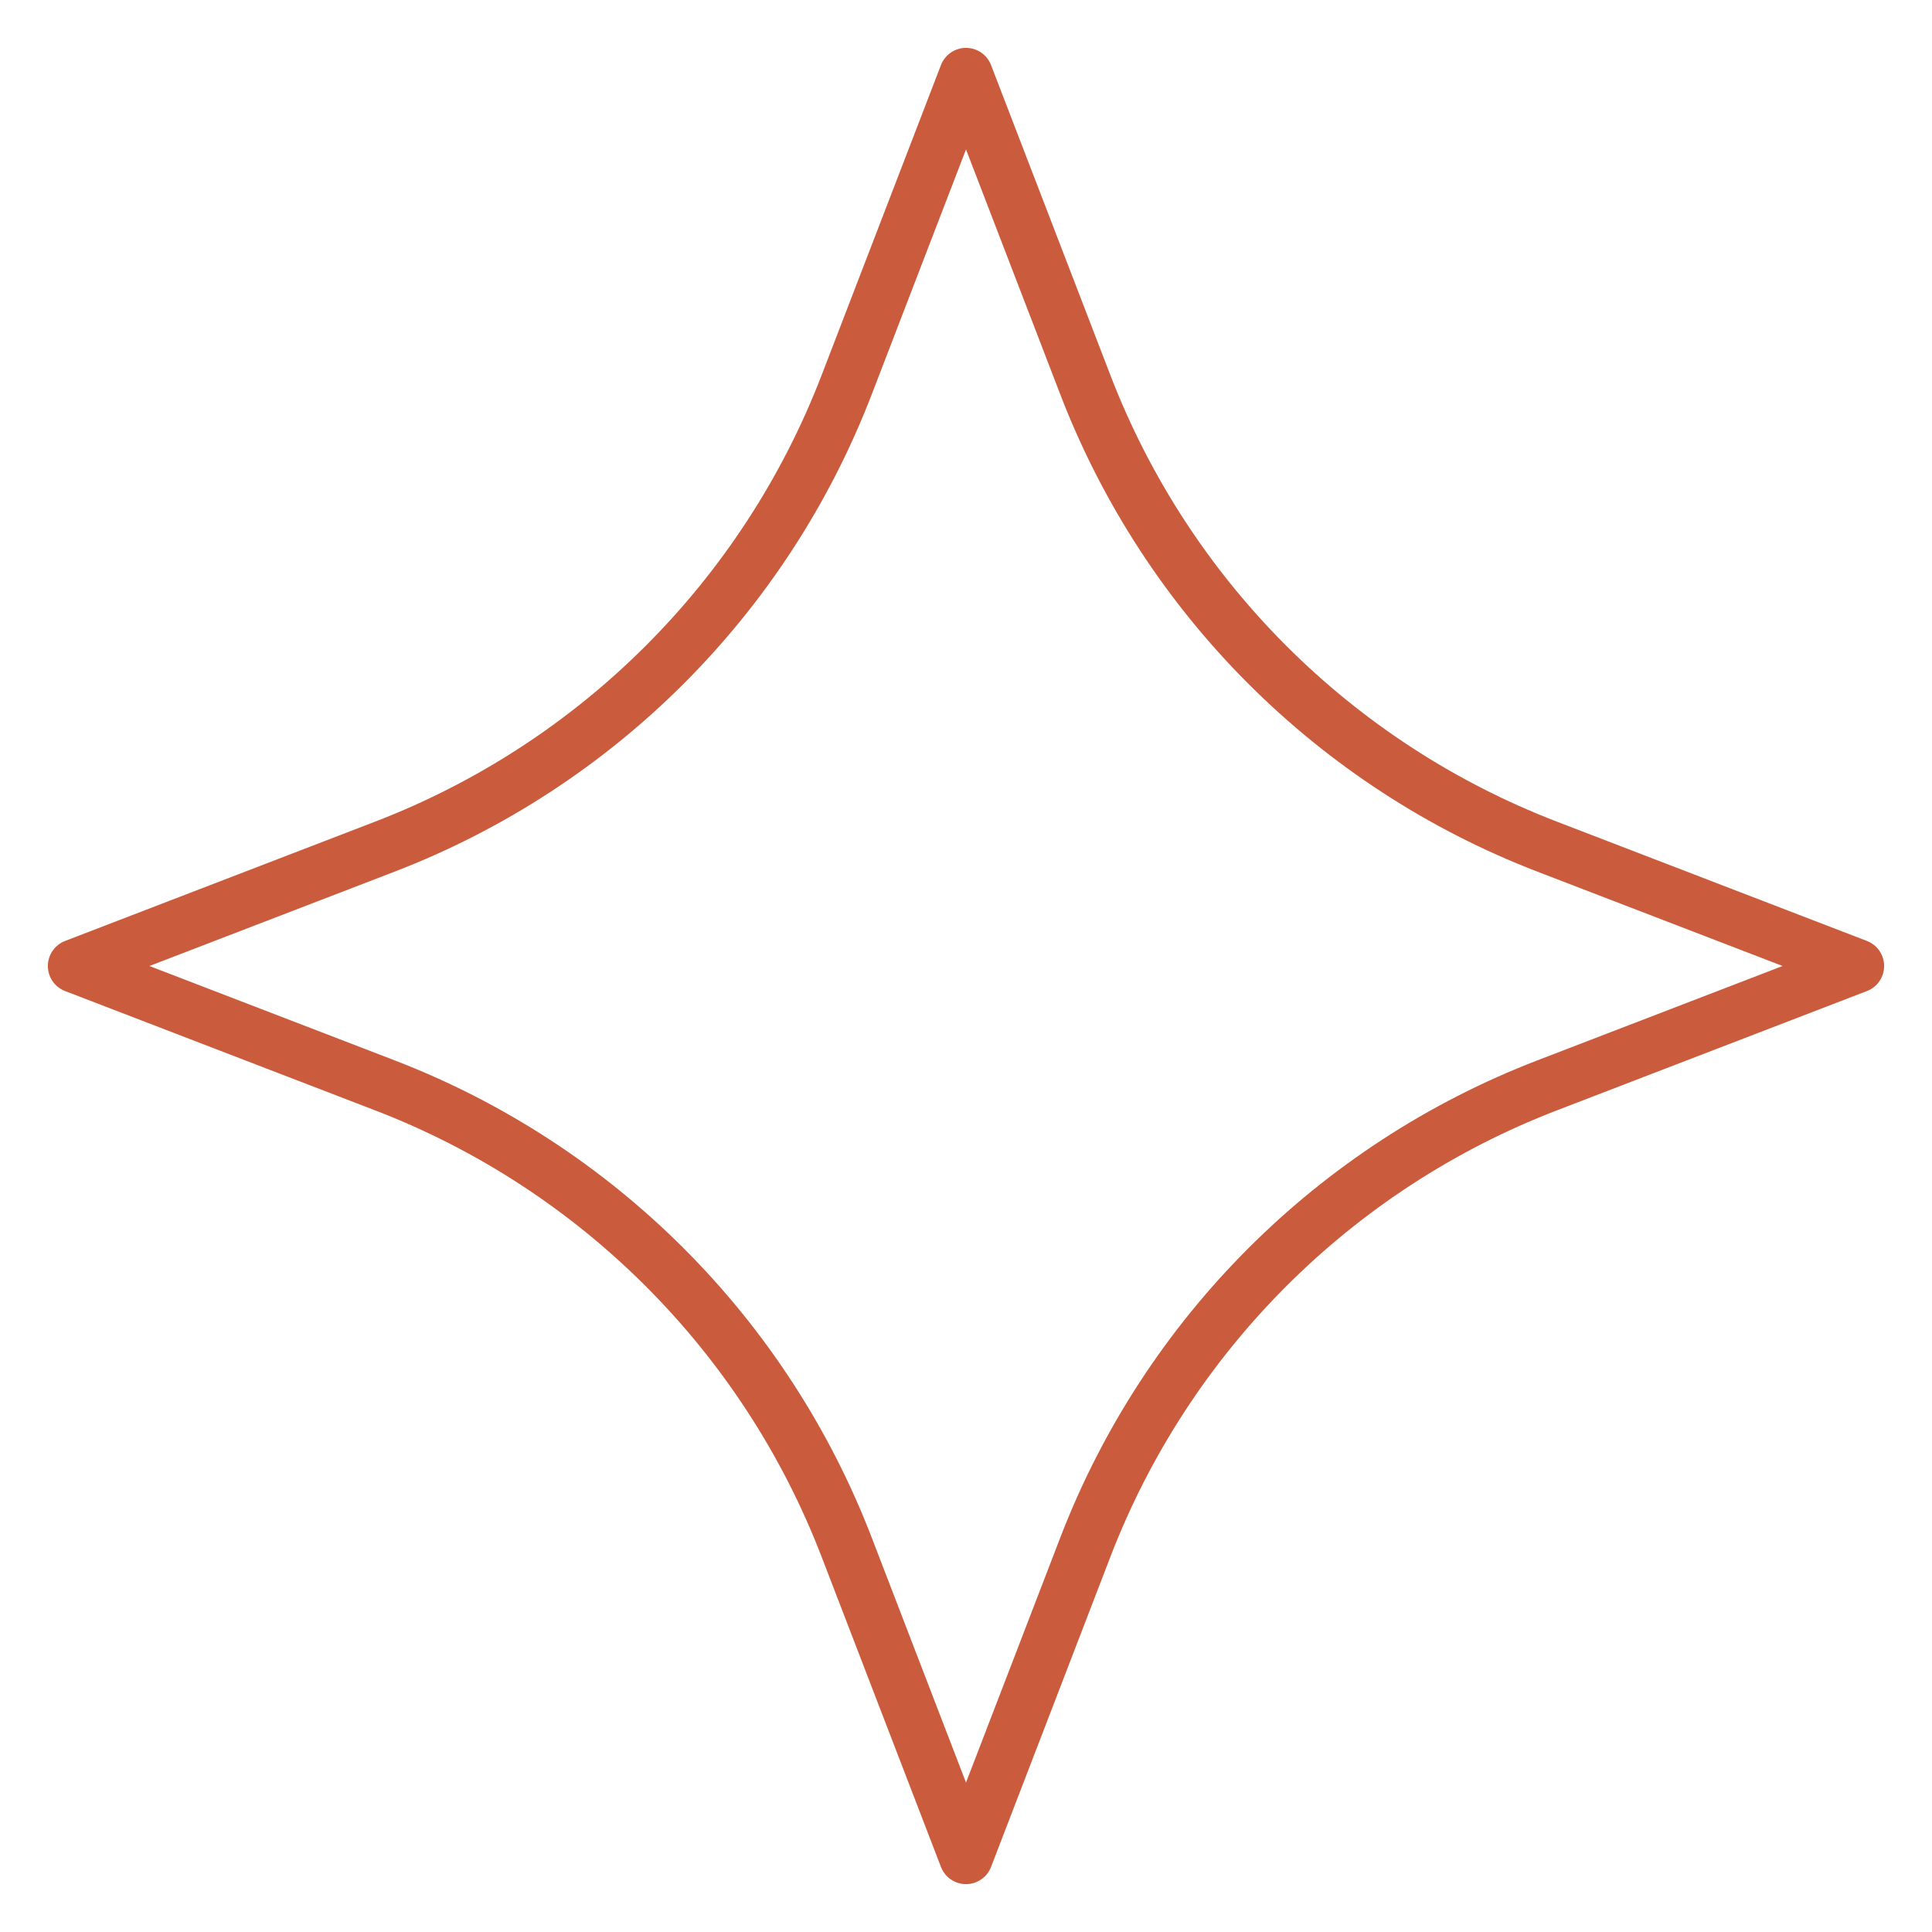 <?xml version="1.0" encoding="UTF-8"?> <svg xmlns="http://www.w3.org/2000/svg" width="72" height="72" viewBox="0 0 72 72" fill="none"> <path d="M36 2.784L40.449 14.345C43.493 22.255 49.745 28.507 57.655 31.551L69.216 36L57.655 40.449C49.745 43.493 43.493 49.745 40.449 57.655L36 69.216L31.551 57.655C28.507 49.745 22.255 43.493 14.345 40.449L2.784 36L14.345 31.551C22.255 28.507 28.507 22.255 31.551 14.345L36 2.784Z" stroke="#CA5B3C" stroke-width="2" stroke-linejoin="round"></path> </svg> 